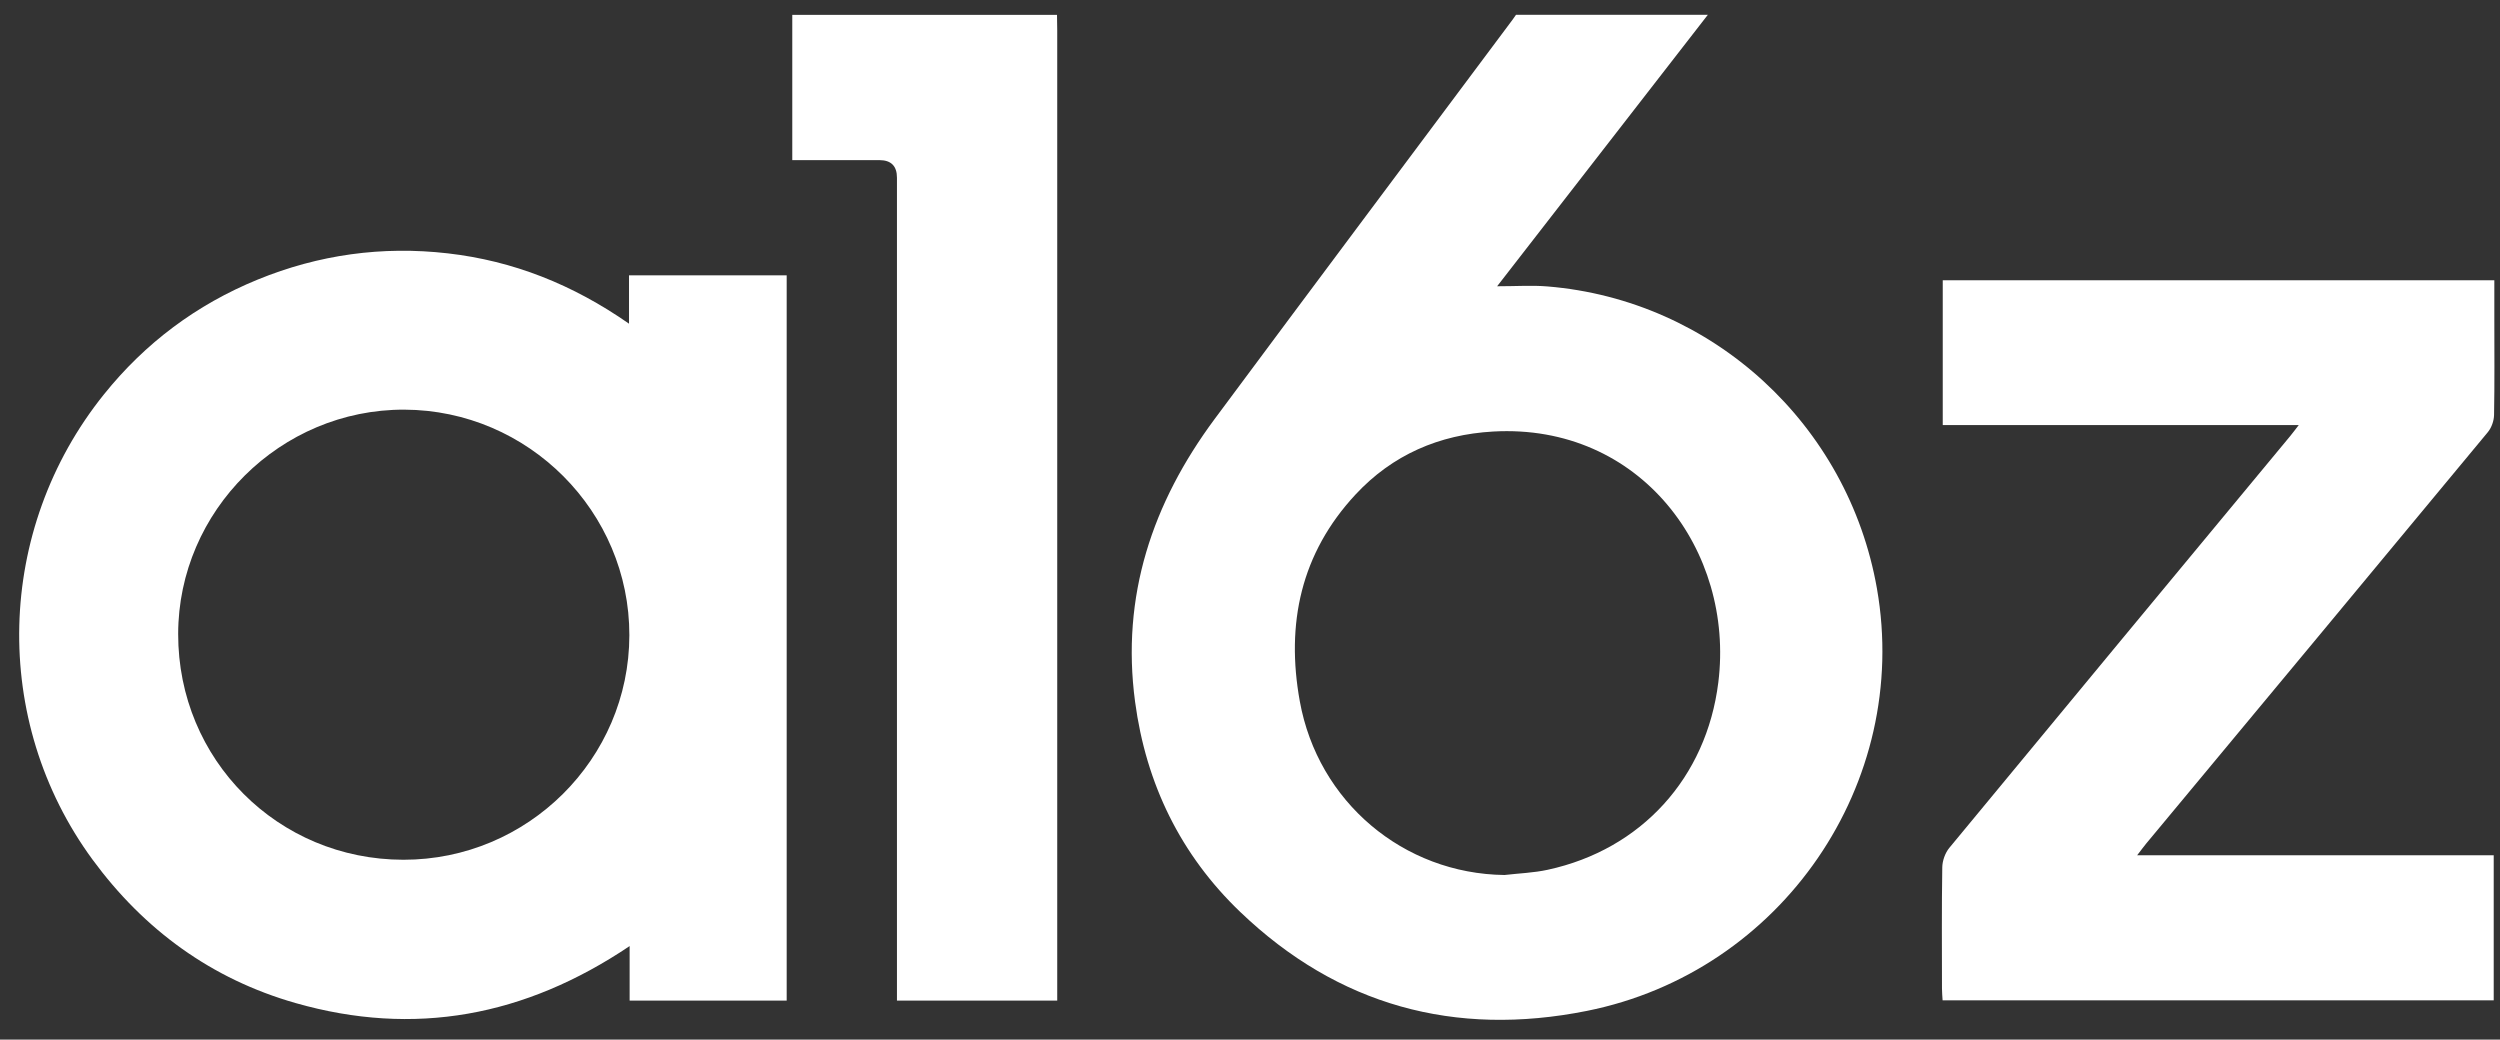 <svg width="101" height="42" viewBox="0 0 101 42" fill="none" xmlns="http://www.w3.org/2000/svg">
<rect x="0" y="0" width="101" height="42" fill="#333333" stroke="none"/>
<path d="M68.995 0.6C66.188 4.216 63.381 7.833 60.484 11.565C61.263 11.565 61.895 11.52 62.519 11.572C69.19 12.121 74.664 17.149 75.828 23.775C77.208 31.635 71.99 39.264 64.107 40.841C58.773 41.907 54.055 40.622 50.111 36.848C47.699 34.54 46.299 31.668 45.857 28.35C45.287 24.085 46.553 20.323 49.07 16.93C53.069 11.543 57.092 6.175 61.105 0.799C61.154 0.733 61.199 0.666 61.246 0.599C63.83 0.599 66.413 0.599 68.996 0.599L68.995 0.6ZM60.782 35.35C61.365 35.282 61.957 35.263 62.527 35.139C66.315 34.318 68.942 31.418 69.42 27.57C70.083 22.24 66.267 17.098 60.323 17.434C58.142 17.557 56.253 18.377 54.766 19.976C52.555 22.352 51.945 25.197 52.512 28.331C53.246 32.397 56.7 35.3 60.782 35.35Z" fill="white"/>
<path d="M42.703 0.6C42.706 0.812 42.712 1.025 42.712 1.237C42.712 14.05 42.712 26.864 42.712 39.678C42.712 39.919 42.712 40.159 42.712 40.425H36.237V39.795C36.237 28.924 36.237 18.052 36.237 7.181C36.237 6.707 36.001 6.47 35.529 6.469C34.373 6.469 33.217 6.469 32.008 6.469V0.6C35.574 0.6 39.138 0.6 42.703 0.6Z" fill="white"/>
<path d="M25.436 38.222C21.205 41.068 16.733 41.892 11.943 40.524C8.548 39.555 5.821 37.566 3.735 34.723C-0.378 29.114 -0.187 21.395 4.196 15.937C5.864 13.859 7.938 12.307 10.408 11.296C12.875 10.287 15.441 9.932 18.087 10.235C20.729 10.537 23.135 11.49 25.412 13.077V11.123H31.782V40.425H25.437V38.222H25.436ZM16.299 34.734C21.318 34.738 25.419 30.664 25.426 25.665C25.433 20.669 21.343 16.568 16.334 16.55C11.334 16.534 7.202 20.633 7.198 25.615C7.193 30.69 11.225 34.73 16.298 34.734H16.299Z" fill="white"/>
<path d="M78.481 40.413C78.472 40.254 78.456 40.095 78.456 39.936C78.454 38.303 78.442 36.671 78.468 35.038C78.472 34.773 78.584 34.458 78.753 34.253C83.337 28.699 87.935 23.155 92.53 17.61C92.623 17.498 92.708 17.381 92.869 17.174H78.487V11.322H100.771C100.771 11.861 100.771 12.379 100.771 12.896C100.771 14.186 100.784 15.476 100.76 16.765C100.756 17 100.658 17.279 100.508 17.46C95.914 23.007 91.308 28.544 86.704 34.083C86.602 34.207 86.508 34.337 86.34 34.554H100.746V40.414H78.481V40.413Z" fill="white"/>
</svg>
